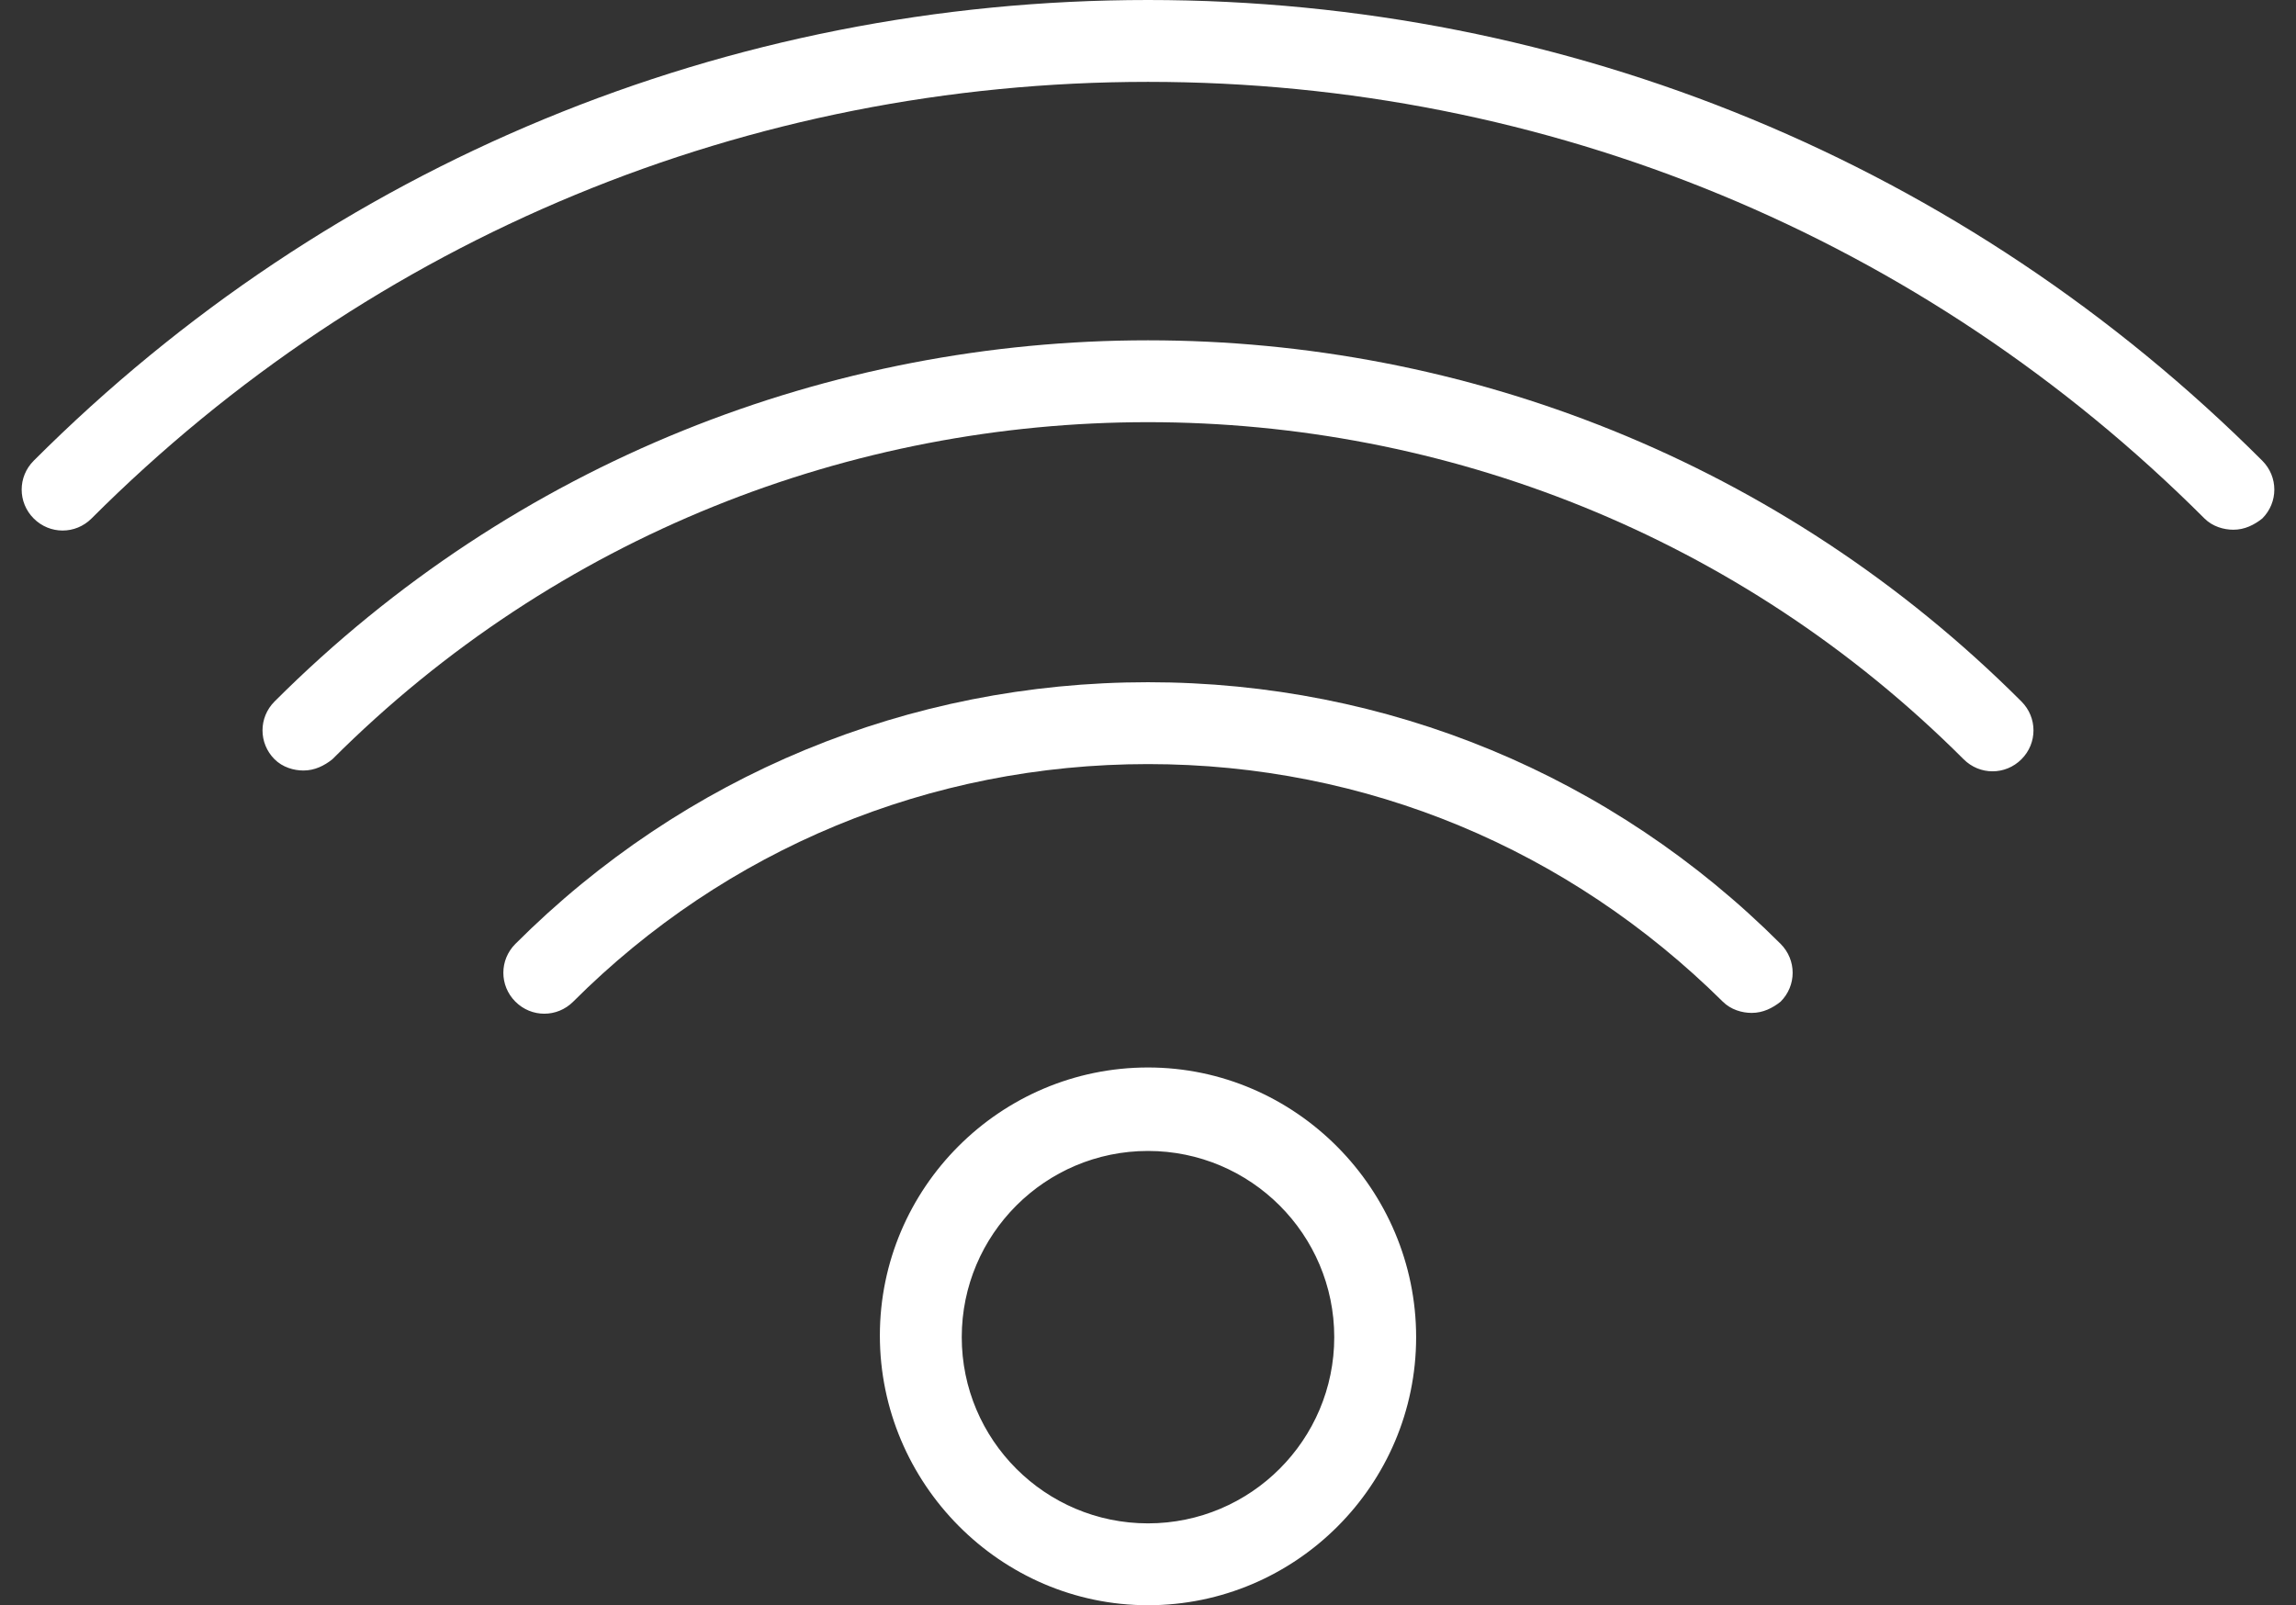 <?xml version="1.0" encoding="utf-8"?>
<!-- Generator: Adobe Illustrator 22.1.0, SVG Export Plug-In . SVG Version: 6.00 Build 0)  -->
<svg version="1.1" id="Layer_1" xmlns="http://www.w3.org/2000/svg" xmlns:xlink="http://www.w3.org/1999/xlink" x="0px" y="0px"
	 viewBox="0 0 143 100" style="enable-background:new 0 0 143 100;" xml:space="preserve">
<rect x="0" y="0" width="143" height="100" fill="#333333" stroke="none"/>
<style type="text/css">
	.st0{fill:#FFFFFF;}
</style>
<g>
	<path class="st0" d="M140.9,28.7C122.4,10.2,97.7,0,71.5,0S20.6,10.2,2.1,28.7c-1,1-1,2.6,0,3.6c1,1,2.6,1,3.6,0
		C23.2,14.8,46.6,5.1,71.5,5.1s48.3,9.7,65.8,27.2c0.5,0.5,1.2,0.7,1.8,0.7c0.7,0,1.3-0.3,1.8-0.7C141.9,31.3,141.9,29.7,140.9,28.7
		z"/>
	<path class="st0" d="M17.1,43.7c-1,1-1,2.6,0,3.6c0.5,0.5,1.2,0.7,1.8,0.7c0.7,0,1.3-0.3,1.8-0.7c28-28,73.6-28,101.6,0
		c1,1,2.6,1,3.6,0c1-1,1-2.6,0-3.6C95.9,13.7,47.1,13.7,17.1,43.7z"/>
	<path class="st0" d="M71.5,42.5c-14.9,0-28.9,5.8-39.4,16.3c-1,1-1,2.6,0,3.6s2.6,1,3.6,0c9.5-9.5,22.2-14.8,35.8-14.8
		s26.2,5.3,35.8,14.8c0.5,0.5,1.2,0.7,1.8,0.7c0.7,0,1.3-0.3,1.8-0.7c1-1,1-2.6,0-3.6C100.4,48.3,86.4,42.5,71.5,42.5z"/>
	<path class="st0" d="M71.5,66.5c-9.2,0-16.7,7.5-16.7,16.7S62.3,100,71.5,100c9.2,0,16.7-7.5,16.7-16.7S80.7,66.5,71.5,66.5z
		 M71.5,94.9c-6.4,0-11.6-5.2-11.6-11.6s5.2-11.6,11.6-11.6s11.6,5.2,11.6,11.6S77.9,94.9,71.5,94.9z"/>
</g>
</svg>
